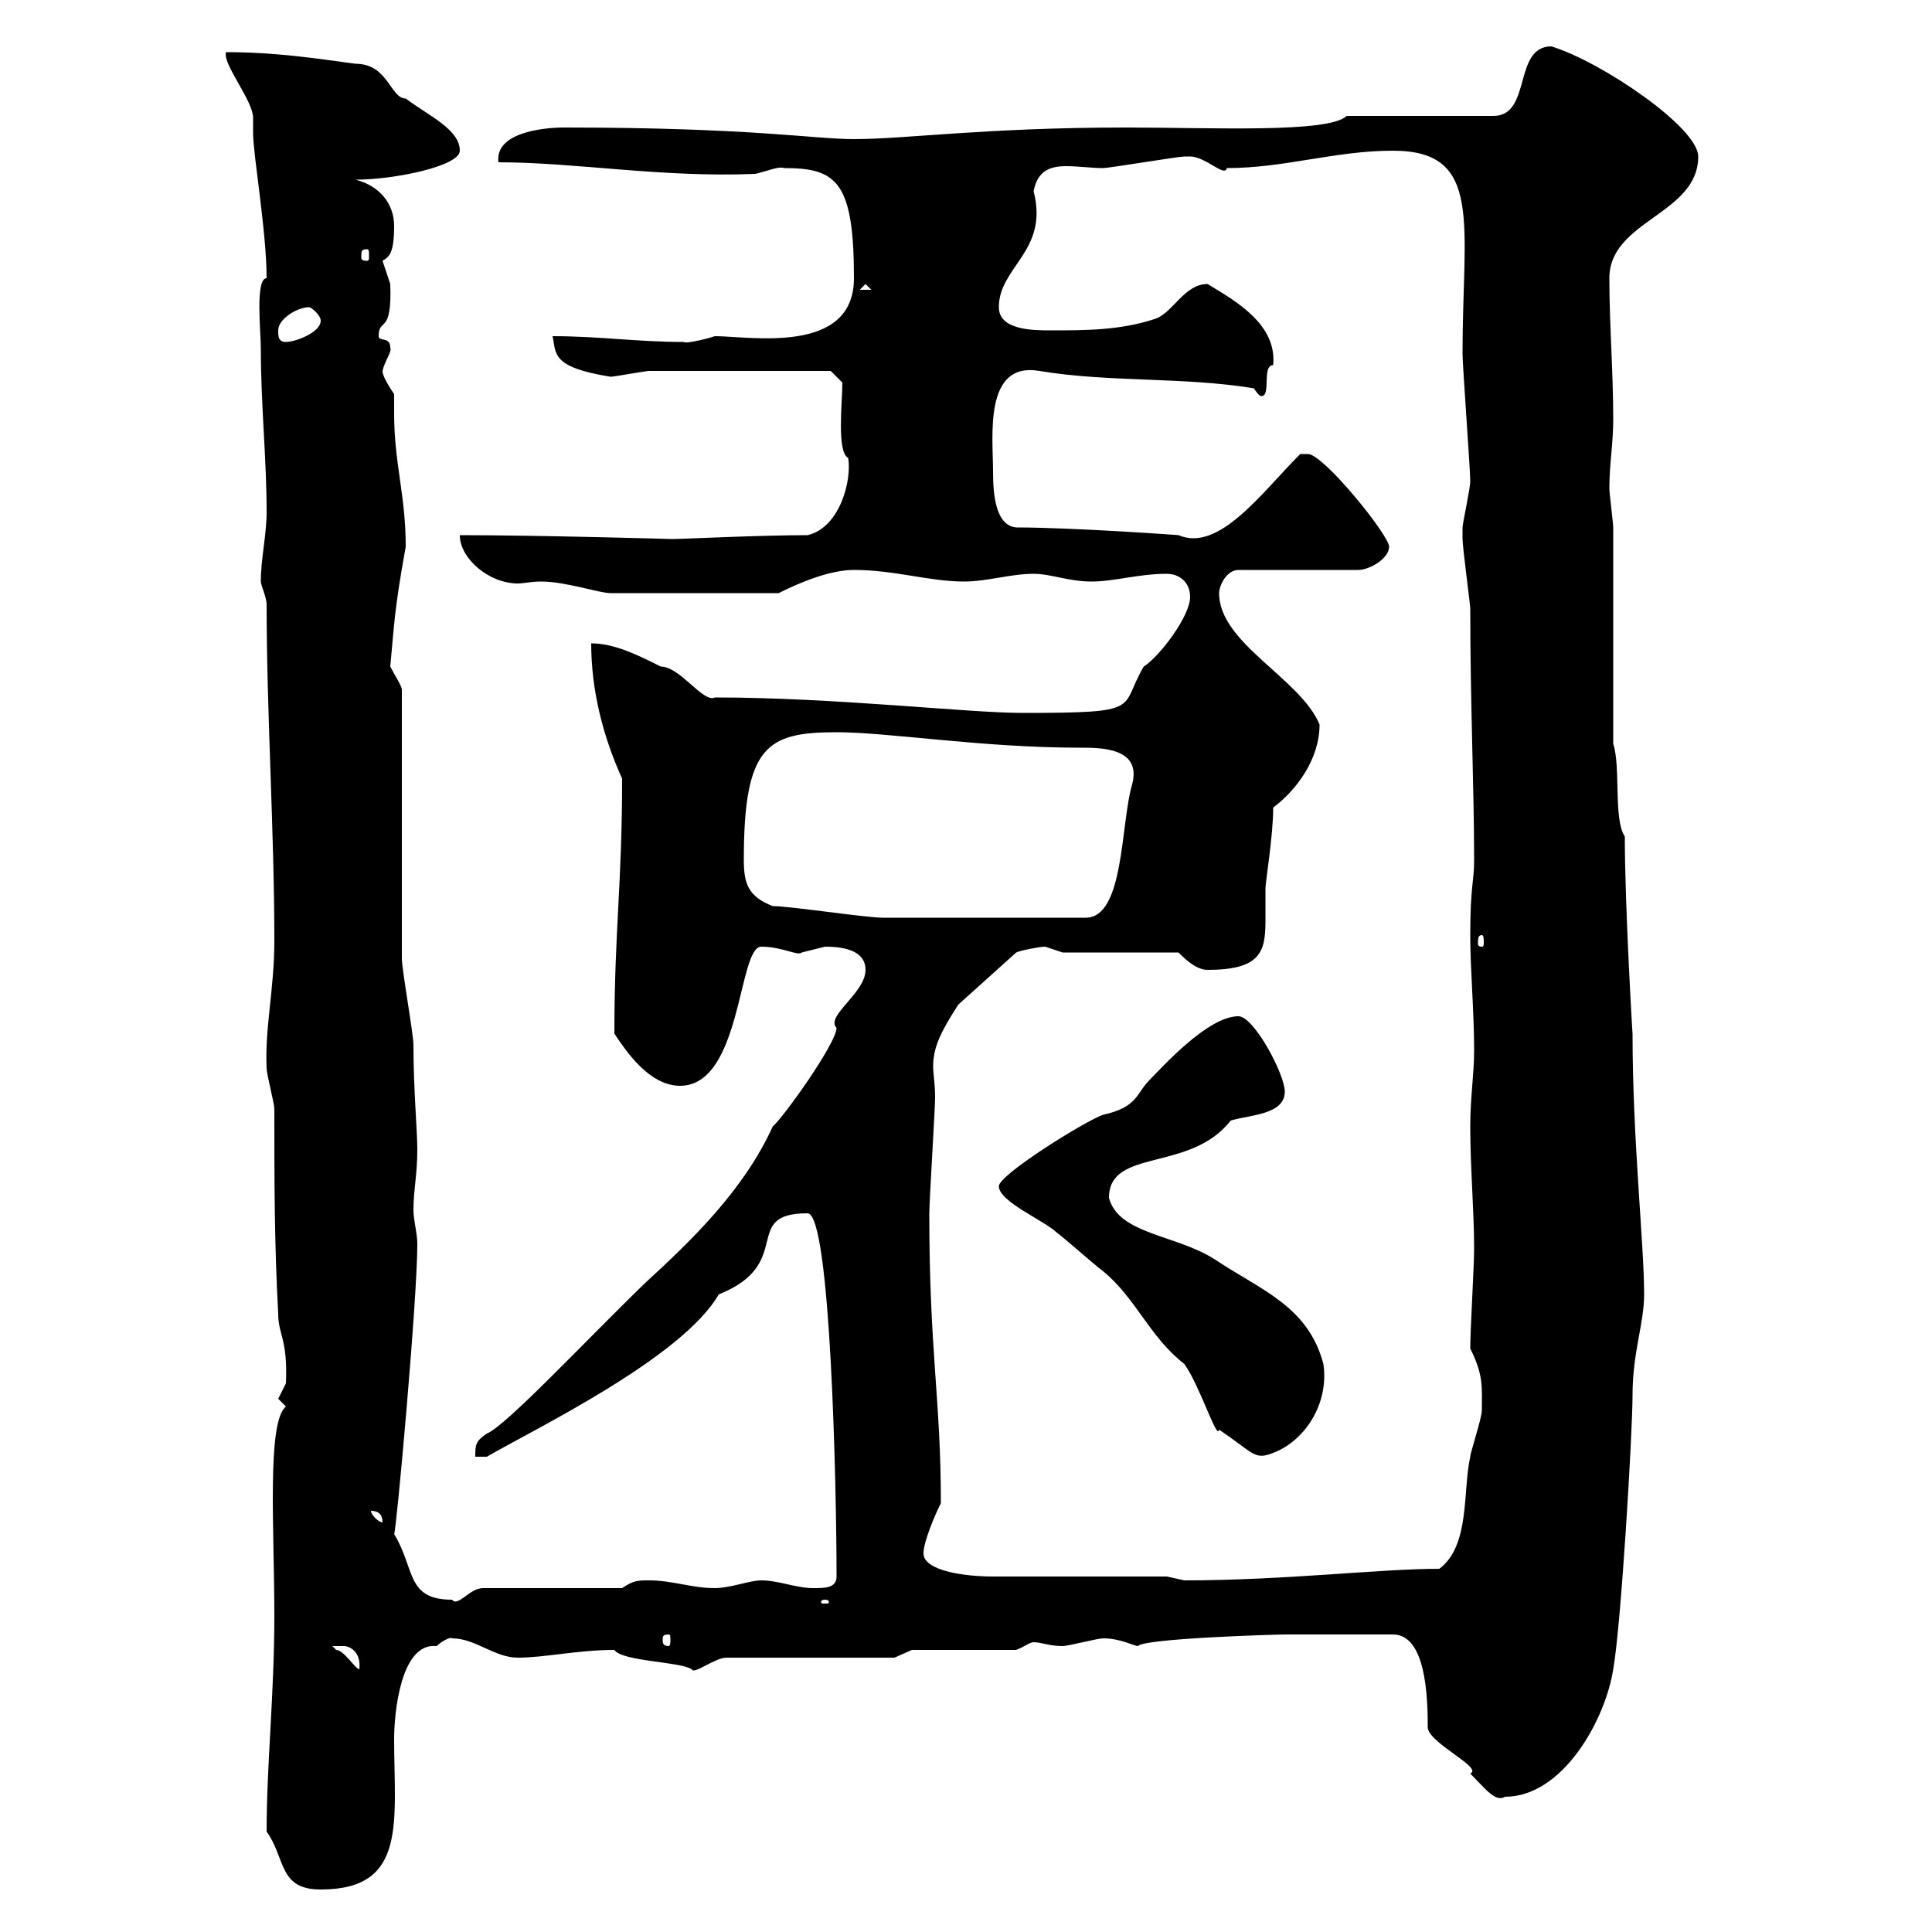 <svg xmlns="http://www.w3.org/2000/svg" xmlns:xlink="http://www.w3.org/1999/xlink" width="300" height="300"><path d="M41.40 284.40C44.40 288.60 43.20 293.40 49.80 293.40C63.30 293.40 61.20 282.90 61.20 270C61.20 266.40 62.10 255 67.80 255.60C68.40 255 69.90 254.10 70.20 254.40C73.80 254.40 76.80 257.40 80.40 257.40C84.60 257.40 89.70 256.20 95.40 256.20C96.60 258 105.60 258 107.40 259.20C107.70 260.10 111 257.40 112.80 257.40L138.90 257.40L141.60 256.20L157.80 256.20C159.30 255.60 159.90 255 160.50 255C161.70 255 162.90 255.60 165 255.60C165.90 255.60 170.40 254.40 171.30 254.40C174 254.40 176.10 255.60 176.70 255.60C177.60 254.40 198.30 253.80 199.50 253.80C202.50 253.80 211.50 253.80 216.30 253.80C221.40 253.80 221.70 263.40 221.70 268.20C221.70 270.60 230.40 274.50 228.30 275.40C230.70 277.80 232.20 279.90 233.70 279C242.70 279 249.30 267 250.50 259.20C251.70 252.60 253.50 222.60 253.50 216.60C253.50 210 255.30 205.50 255.30 201C255.30 193.20 253.50 177 253.50 160.50C253.50 160.80 252.30 140.70 252.30 129.90C250.50 127.20 251.70 119.10 250.50 115.50L250.50 81.90C250.50 81.30 249.90 76.50 249.90 75.90C249.90 72 250.50 69 250.50 65.10C250.50 57.60 249.90 50.40 249.90 43.20C249.90 34.20 263.70 33.30 263.70 24.30C263.70 19.80 248.70 9.60 240.90 7.20C234.90 7.20 237.90 18 231.90 18L209.10 18C206.40 20.70 188.10 19.80 174.90 19.80C153 19.80 140.70 21.60 132.60 21.60C126.30 21.60 116.70 19.80 87.60 19.80C84 19.80 76.80 20.70 77.40 25.20C89.40 25.20 102.60 27.60 117.30 27C119.70 26.40 120.90 25.80 121.80 26.10C129.90 26.10 132.60 28.20 132.60 43.20C132.60 55.20 116.40 52.20 111 52.20C109.20 52.80 106.20 53.40 106.20 53.10C99 53.10 93 52.20 85.80 52.20C86.40 54.90 85.50 57 94.80 58.50C95.40 58.50 100.20 57.60 100.80 57.60C106.50 57.60 125.10 57.60 129 57.60L130.80 59.40C130.80 62.40 129.90 70.20 131.70 71.10C132.30 74.40 130.50 81.90 125.40 83.10C117.90 83.10 105.90 83.70 104.40 83.70C104.40 83.70 83.70 83.10 71.40 83.10C71.40 86.70 75.90 90.60 80.40 90.60C81.30 90.60 82.50 90.30 84 90.30C87.90 90.30 93 92.10 94.80 92.10C99.30 92.10 109.80 92.10 120.90 92.10C124.50 90.30 129 88.50 132.60 88.50C138.90 88.50 144.30 90.30 149.70 90.30C153.30 90.30 156.90 89.10 160.50 89.10C163.20 89.10 165.90 90.30 169.50 90.30C173.10 90.30 176.70 89.10 181.20 89.10C183 89.10 184.80 90.30 184.80 92.70C184.80 95.70 180 102 177.60 103.50C173.70 110.10 177.90 110.70 158.70 110.70C150.30 110.70 129.60 108.30 111 108.30C109.20 109.20 105.60 103.50 102.60 103.50C99 101.70 95.40 99.90 91.80 99.90C91.80 107.10 93.60 114.30 96.60 120.90C96.60 137.40 95.40 144.60 95.40 160.50C97.20 163.20 100.80 168.60 105.60 168.60C115.20 168.60 114.60 147 118.20 147C121.50 147 123.90 148.50 124.50 147.90C124.50 147.90 128.10 147 128.10 147C131.70 147 134.40 147.90 134.40 150.60C134.40 154.20 128.10 157.80 129.90 159.60C129.90 162 121.50 173.70 120 174.90C115.50 184.80 107.40 192.60 100.20 199.20C91.20 207.90 78.60 221.40 75.60 222.60C73.80 223.80 73.80 224.40 73.80 226.20L75.60 226.20C82.80 222 105.90 210.90 111.60 201C123.60 196.20 114.90 188.40 125.40 188.40C129 188.40 129.90 231.30 129.90 244.80C129.90 246.60 128.10 246.60 126.30 246.60C123.60 246.60 120.90 245.40 118.20 245.40C116.40 245.40 113.40 246.60 111 246.60C107.40 246.60 104.40 245.40 100.80 245.40C99 245.40 98.40 245.40 96.60 246.60L75 246.60C72.90 246.60 71.10 249.60 70.20 248.40C63 248.40 64.50 243.60 61.20 238.20C61.50 238.20 64.80 201.90 64.80 193.20C64.80 191.40 64.20 189.60 64.20 187.80C64.20 184.80 64.80 182.40 64.80 178.50C64.80 175.50 64.20 169.20 64.20 162.30C64.20 160.50 62.40 150.60 62.40 148.80L62.40 107.10C62.40 106.50 61.20 104.70 60.60 103.50C61.20 97.20 61.20 94.80 63 84.90C63 76.80 61.20 72 61.20 64.20C61.20 63.30 61.20 62.10 61.20 61.20C60.60 60.30 59.40 58.50 59.40 57.60C59.70 56.10 60.90 54.60 60.60 54C60.60 52.20 58.80 53.10 58.80 52.20C58.80 49.20 60.90 52.20 60.60 44.10C60.60 44.10 59.40 40.50 59.40 40.50C60.30 39.90 61.20 39.60 61.20 35.10C61.20 31.50 58.80 28.80 55.20 27.90C61.20 27.90 71.40 25.80 71.40 23.40C71.40 20.10 66.60 18 63 15.30C60.60 15.30 60.30 9.90 55.20 9.90C48.60 9 42.60 8.10 35.10 8.10C34.50 9.90 39.30 15.60 39.30 18.30C39.30 18.90 39.30 20.10 39.30 20.70C39.30 24 41.40 36 41.40 43.20C39.60 43.20 40.50 51.60 40.50 54C40.50 63 41.40 71.10 41.40 79.50C41.40 83.10 40.50 86.70 40.50 90.30C40.50 90.90 41.40 92.70 41.40 93.90C41.40 110.70 42.60 129 42.60 146.10C42.60 153.60 41.10 159.60 41.40 165.90C41.40 166.80 42.60 171.30 42.60 172.20C42.60 183 42.60 193.20 43.20 204C43.20 207.30 44.70 207.90 44.40 214.80C44.40 214.80 43.20 217.20 43.20 217.20C43.20 217.20 44.40 218.40 44.40 218.40C41.40 220.80 42.60 237.60 42.60 250.80C42.60 263.10 41.40 273.90 41.40 284.40ZM51.60 255.60C51.60 255.60 52.20 255.60 53.40 255.60C54.30 255.60 56.10 256.50 55.80 259.20C55.20 259.20 53.40 256.20 52.20 256.20C52.20 256.20 51.60 255.60 51.60 255.60ZM103.80 253.80C104.10 253.80 104.10 254.10 104.10 254.70C104.10 255 104.10 255.60 103.80 255.60C102.90 255.60 102.90 255 102.90 254.70C102.90 254.10 102.90 253.80 103.80 253.80ZM128.10 248.40C128.70 248.40 128.70 248.70 128.70 248.70C128.70 249 128.70 249 128.10 249C127.50 249 127.50 249 127.50 248.70C127.50 248.70 127.50 248.40 128.10 248.40ZM181.20 244.80C177.60 244.80 158.70 244.80 154.20 244.80C149.70 244.80 143.40 243.90 143.40 241.20C143.40 239.40 145.20 235.20 146.10 233.40C146.10 217.20 144.30 210 144.30 188.40C144.30 186.60 145.20 172.20 145.20 170.40C145.20 168.30 144.90 166.80 144.90 165.60C144.90 162.60 146.10 160.20 148.80 156L157.80 147.90C158.40 147.60 161.40 147 162.30 147C162.30 147 165 147.90 165 147.90L183 147.90C183.90 148.80 185.70 150.60 187.50 150.60C195.60 150.60 196.50 147.90 196.50 143.10C196.50 141.60 196.50 139.80 196.50 138C196.50 136.80 197.70 129.90 197.70 125.40C201.30 122.70 204.90 117.90 204.90 112.50C201.90 105.30 189.30 99.90 189.30 92.10C189.30 90.90 190.50 88.50 192.30 88.50L210.90 88.50C212.70 88.50 215.70 86.70 215.70 84.90C215.70 83.10 205.50 70.50 203.10 70.50C203.10 70.50 201.90 70.50 201.90 70.50C195.90 76.50 189.30 85.80 183 83.10C183.30 83.10 166.50 81.90 157.80 81.90C154.50 81.60 154.20 76.50 154.20 73.20C154.20 67.80 152.70 56.10 161.40 57.60C172.20 59.40 183.90 58.50 194.70 60.30C195.30 61.20 195.60 61.50 195.90 61.50C197.40 61.50 195.90 56.70 197.70 56.70C198.30 50.40 192 46.80 187.50 44.10C183.90 44.10 182.10 48.60 179.40 49.50C174 51.30 168.60 51.30 163.20 51.30C160.50 51.30 155.10 51.30 155.10 47.70C155.10 41.40 162.90 39 160.50 29.70C161.10 26.40 163.20 25.80 165.60 25.80C167.40 25.80 169.50 26.10 171.30 26.10C172.20 26.10 183 24.30 183.90 24.30C183.90 24.30 183.90 24.30 184.80 24.30C187.20 24.30 190.20 27.60 190.50 26.10C199.50 26.10 207.30 23.40 216.30 23.40C230.40 23.40 227.10 34.80 227.10 54.90C227.10 56.70 228.30 72.90 228.30 74.70C228.30 75.90 227.10 81.30 227.10 81.90C227.10 82.80 227.10 83.40 227.10 83.70C227.10 84.90 228.30 93.90 228.30 94.50C228.30 109.20 228.90 122.40 228.90 133.50C228.90 137.10 228.30 137.40 228.30 145.20C228.30 150.60 228.90 156.90 228.90 163.20C228.90 166.80 228.30 170.40 228.30 174.90C228.30 181.20 228.90 188.10 228.90 193.80C228.90 196.80 228.30 206.40 228.30 209.40C230.40 213.60 230.10 215.40 230.10 219C230.10 220.20 228.30 225.60 228.30 226.20C227.10 231.60 228.30 240 223.50 243.60C214.20 243.60 199.50 245.40 183.90 245.40C183.90 245.40 181.20 244.80 181.20 244.80ZM57.60 234.60C58.80 234.60 59.40 235.20 59.40 236.40C58.80 236.40 57.60 235.20 57.60 234.60ZM155.10 184.20C155.10 186.60 162.30 189.60 164.10 191.40C165 192 170.40 196.80 171.30 197.40C176.40 201.60 178.50 207.60 183.90 211.80C186.30 215.10 189 223.80 189.30 222C194.70 225.60 194.70 226.80 197.70 225.60C202.50 223.80 206.40 218.10 205.50 211.80C203.10 202.80 195.90 200.40 188.70 195.60C182.70 191.70 173.70 191.70 172.20 186C172.20 178.20 184.80 182.10 191.10 174C194.10 173.10 199.50 173.10 199.50 169.50C199.50 166.80 194.70 157.80 192.30 157.80C187.50 157.80 180.30 165.90 178.50 167.70C176.40 169.80 176.70 171.90 171.30 173.10C168.60 174 155.10 182.40 155.10 184.20ZM230.10 145.20C230.40 145.20 230.40 145.80 230.40 146.40C230.40 146.70 230.40 147 230.10 147C229.50 147 229.50 146.70 229.50 146.40C229.50 145.80 229.50 145.20 230.10 145.20ZM120 140.70C116.10 139.20 115.50 137.10 115.50 133.50C115.50 115.80 119.10 113.70 129.90 113.70C138 113.70 152.40 116.10 167.70 116.10C171 116.10 177.30 116.10 175.80 121.80C174 127.80 174.60 142.50 168.60 142.50C156.90 142.50 143.40 142.50 137.10 142.50C134.40 142.50 122.70 140.70 120 140.70ZM43.20 51.30C43.20 49.50 46.20 47.70 48 47.70C48.30 47.70 49.80 48.90 49.80 49.80C49.80 51.60 45.90 53.10 44.40 53.10C43.20 53.10 43.20 52.20 43.20 51.30ZM134.40 44.10L135.30 45L133.50 45ZM57 38.70C57.30 38.70 57.30 39 57.30 39.90C57.30 40.20 57.30 40.50 57 40.50C56.10 40.50 56.10 40.20 56.10 39.90C56.10 39 56.10 38.70 57 38.70Z"/></svg>